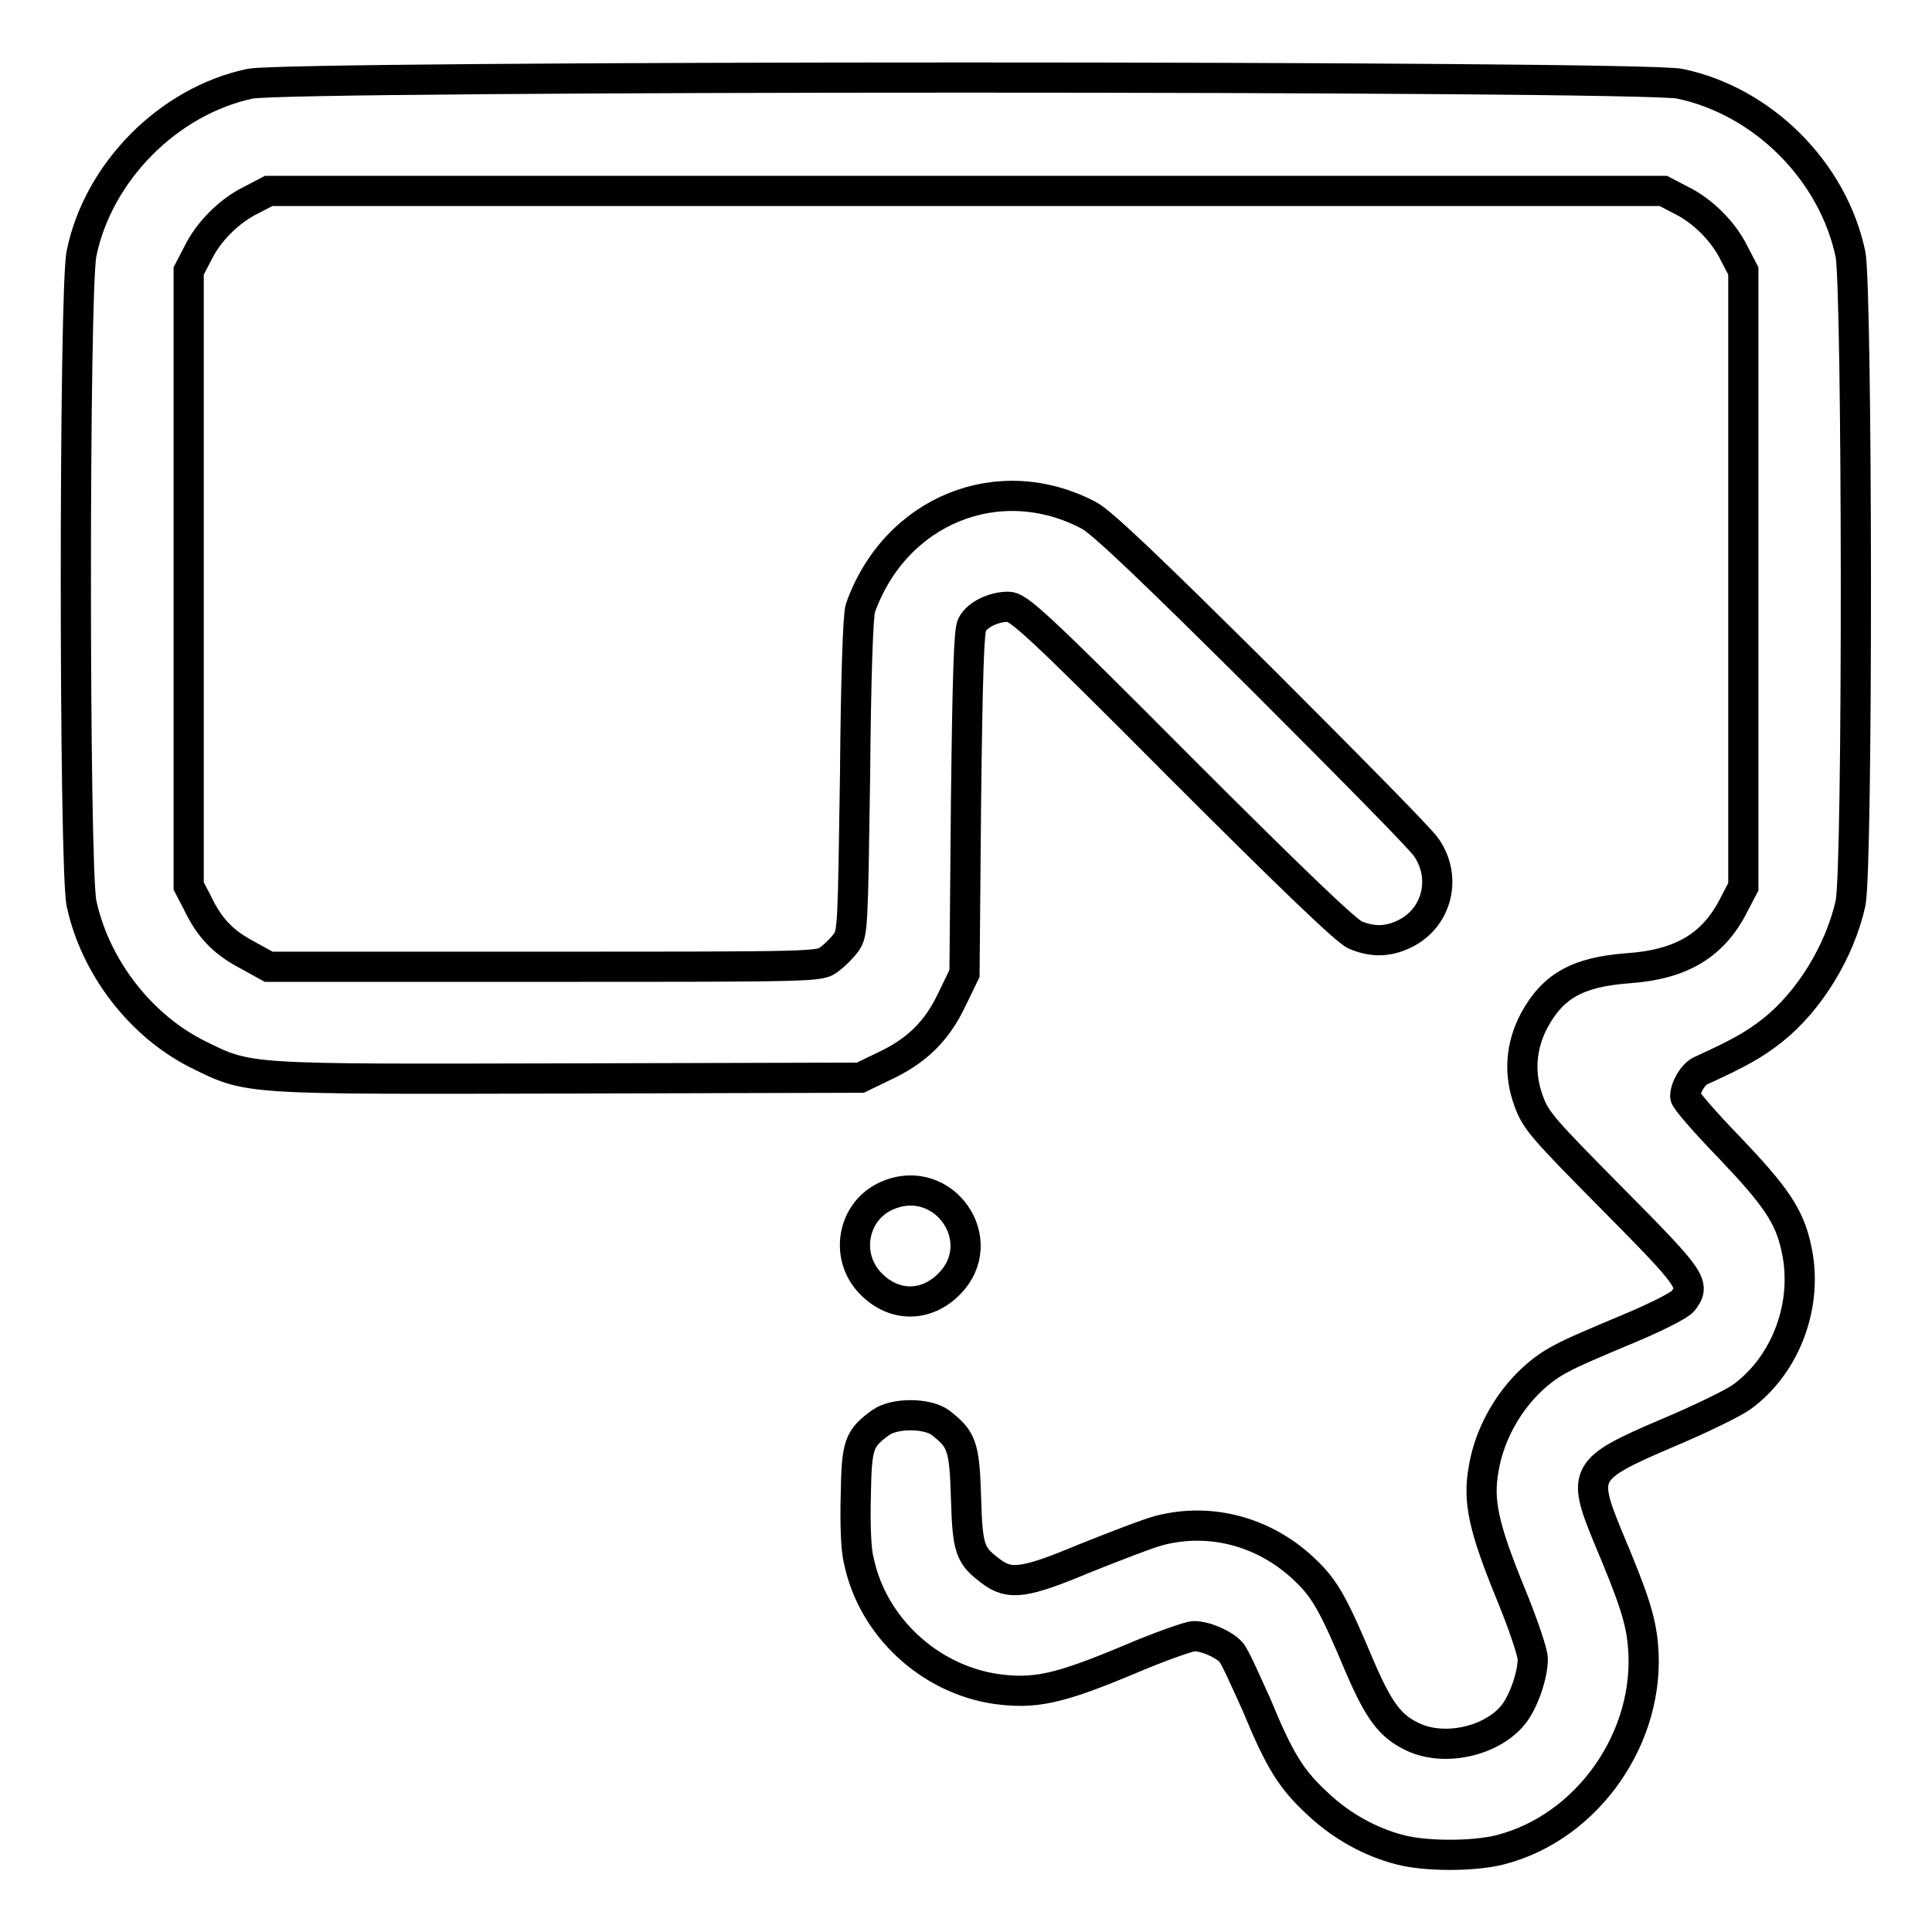 <?xml version="1.0" encoding="utf-8"?>
<!-- Svg Vector Icons : http://www.onlinewebfonts.com/icon -->
<!DOCTYPE svg PUBLIC "-//W3C//DTD SVG 1.1//EN" "http://www.w3.org/Graphics/SVG/1.1/DTD/svg11.dtd">
<svg version="1.1" xmlns="http://www.w3.org/2000/svg" xmlns:xlink="http://www.w3.org/1999/xlink" x="0px" y="0px" viewBox="0 0 256 256" enable-background="new 0 0 256 256" xml:space="preserve">
<g><g><g><path stroke-width="4" fill-opacity="0" stroke="#000000"  d="M33.1,11.1C22.3,13.4,13,22.8,10.8,33.6c-1,4.8-1,81.4,0,86.1c1.8,8.4,7.8,16.2,15.4,20c6.9,3.4,5.9,3.3,49.2,3.2l38.6-0.1l3.1-1.5c4.3-2,7-4.6,9-8.8l1.7-3.5l0.2-22.6c0.2-17.2,0.4-22.9,0.8-23.6c0.7-1.4,2.9-2.4,4.8-2.4c1.3,0,3.5,1.9,22.9,21.4c14.6,14.6,22,21.7,23.1,22.1c2.4,1,4.5,0.9,6.8-0.3c4.1-2.2,5.3-7.4,2.6-11.3c-0.6-1-10.5-11-21.8-22.3c-14.8-14.7-21.2-20.8-22.9-21.7c-11.9-6.3-25.7-0.7-30.3,12.3c-0.3,0.8-0.6,9.4-0.7,22.2c-0.3,20.1-0.3,20.9-1.2,22.1c-0.5,0.7-1.5,1.7-2.2,2.2c-1.2,1-1.6,1-37.7,1H35.6l-2.9-1.6c-3.2-1.7-5-3.6-6.6-7l-1.1-2.1V76.7V35.9l1.2-2.3c1.4-2.9,4.2-5.7,7.1-7.1l2.3-1.2H128h92.4l2.3,1.2c2.9,1.4,5.7,4.2,7.1,7.1l1.2,2.3v40.8v40.8l-1.2,2.3c-2.7,5.4-6.9,8-14.1,8.5c-6.6,0.5-9.9,2.3-12.4,6.9c-1.8,3.4-2.1,7.1-0.7,10.8c0.9,2.5,2,3.7,11.1,12.9c10.6,10.7,11,11.3,9.3,13.5c-0.5,0.6-3.7,2.2-7.3,3.7s-7.6,3.2-8.8,3.9c-5.1,2.6-9.3,8.5-10.3,14.6c-0.8,4.3,0,7.8,3.5,16.4c1.7,4.1,3,8,3,8.8c0,2.2-1.2,5.6-2.5,7.3c-2.8,3.6-9.2,5.1-13.5,3c-2.9-1.4-4.4-3.4-6.9-9.2c-3.4-8.1-4.6-10.3-7.1-12.7c-5.3-5.2-12.6-7.2-19.5-5.4c-1.5,0.4-5.9,2.1-9.9,3.7c-7.9,3.3-9.9,3.6-12.4,1.7c-2.8-2.1-3.1-2.9-3.3-9.8c-0.2-6.9-0.6-7.7-3.4-9.9c-1.8-1.3-6.1-1.3-7.9,0c-2.9,2.1-3.2,2.9-3.3,9.6c-0.1,3.5,0,7.3,0.4,8.7c1.8,8.7,9.3,15.7,18.2,17c5.1,0.7,8.3,0,17.4-3.8c4.2-1.8,8.2-3.2,8.8-3.2c1.6,0,4,1.1,4.9,2.1c0.5,0.5,1.9,3.7,3.4,7c3.1,7.5,4.6,9.9,8.2,13.2c3.1,2.9,6.9,5,10.8,6c3.4,0.9,9.8,0.9,13.3,0c11.7-3,20-15.1,18.9-27.1c-0.3-3.4-1.2-6.2-4.7-14.5c-3.4-8.3-3.1-8.9,7.9-13.6c4.3-1.8,8.8-4,9.9-4.8c5.9-4.3,8.9-12.4,7.2-19.8c-0.9-4.2-2.8-6.9-8.8-13.2c-3.3-3.4-5.9-6.4-5.9-6.8c0-1.2,1-2.9,2-3.4c5.5-2.5,7.3-3.6,9.6-5.4c4.9-3.9,8.9-10.5,10.3-16.8c1-4.6,0.9-81.3,0-86c-2.3-11-11.6-20.3-22.6-22.6C218,10,37.7,10,33.1,11.1z"/><path stroke-width="4" fill-opacity="0" stroke="#000000"  d="M117.6,158.4c-4.7,2-5.8,8.2-2.1,11.8c3,3,7.2,3,10.2,0C131.5,164.5,125.1,155.2,117.6,158.4z"/></g></g></g>
</svg>